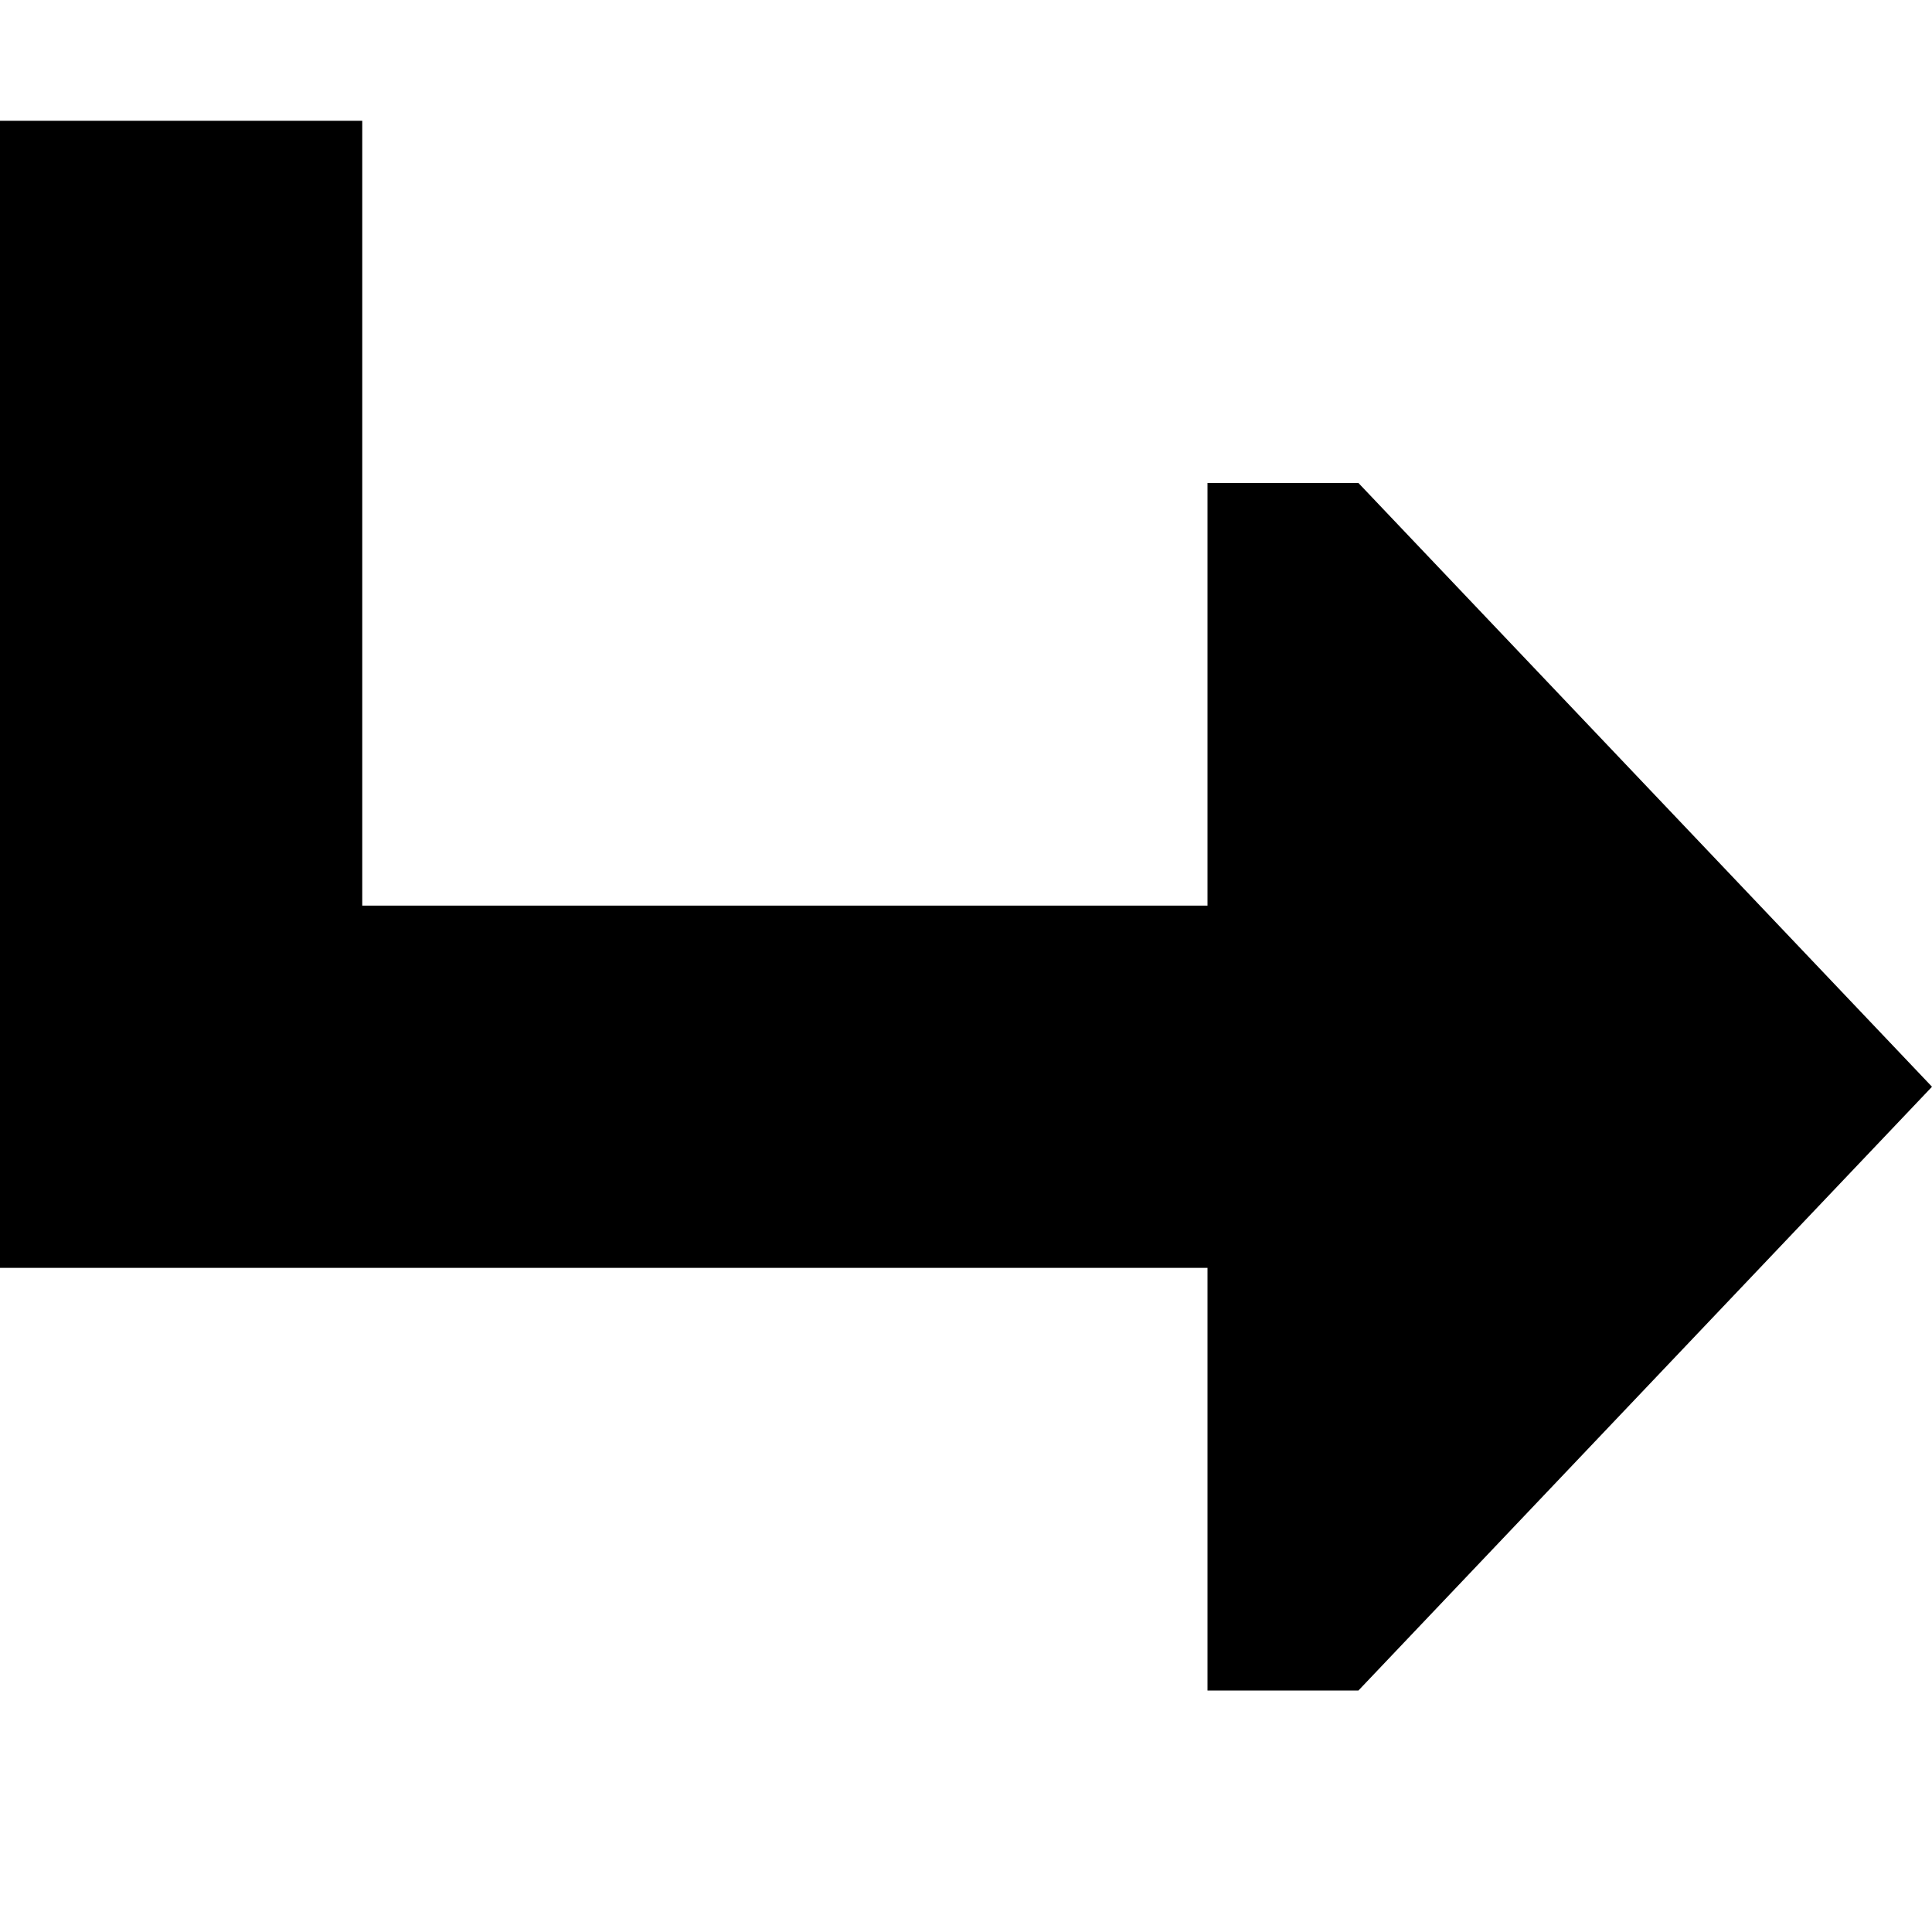 <svg xmlns="http://www.w3.org/2000/svg" viewBox="0 0 512 512"><!--! Font Awesome Pro 6.2.0 by @fontawesome - https://fontawesome.com License - https://fontawesome.com/license (Commercial License) Copyright 2022 Fonticons, Inc. --><path d="M512 288L360 448l-40 0 0-112L48 336 0 336l0-48L0 80 0 32l96 0 0 48 0 160 224 0 0-112 40 0L512 288z"/></svg>
